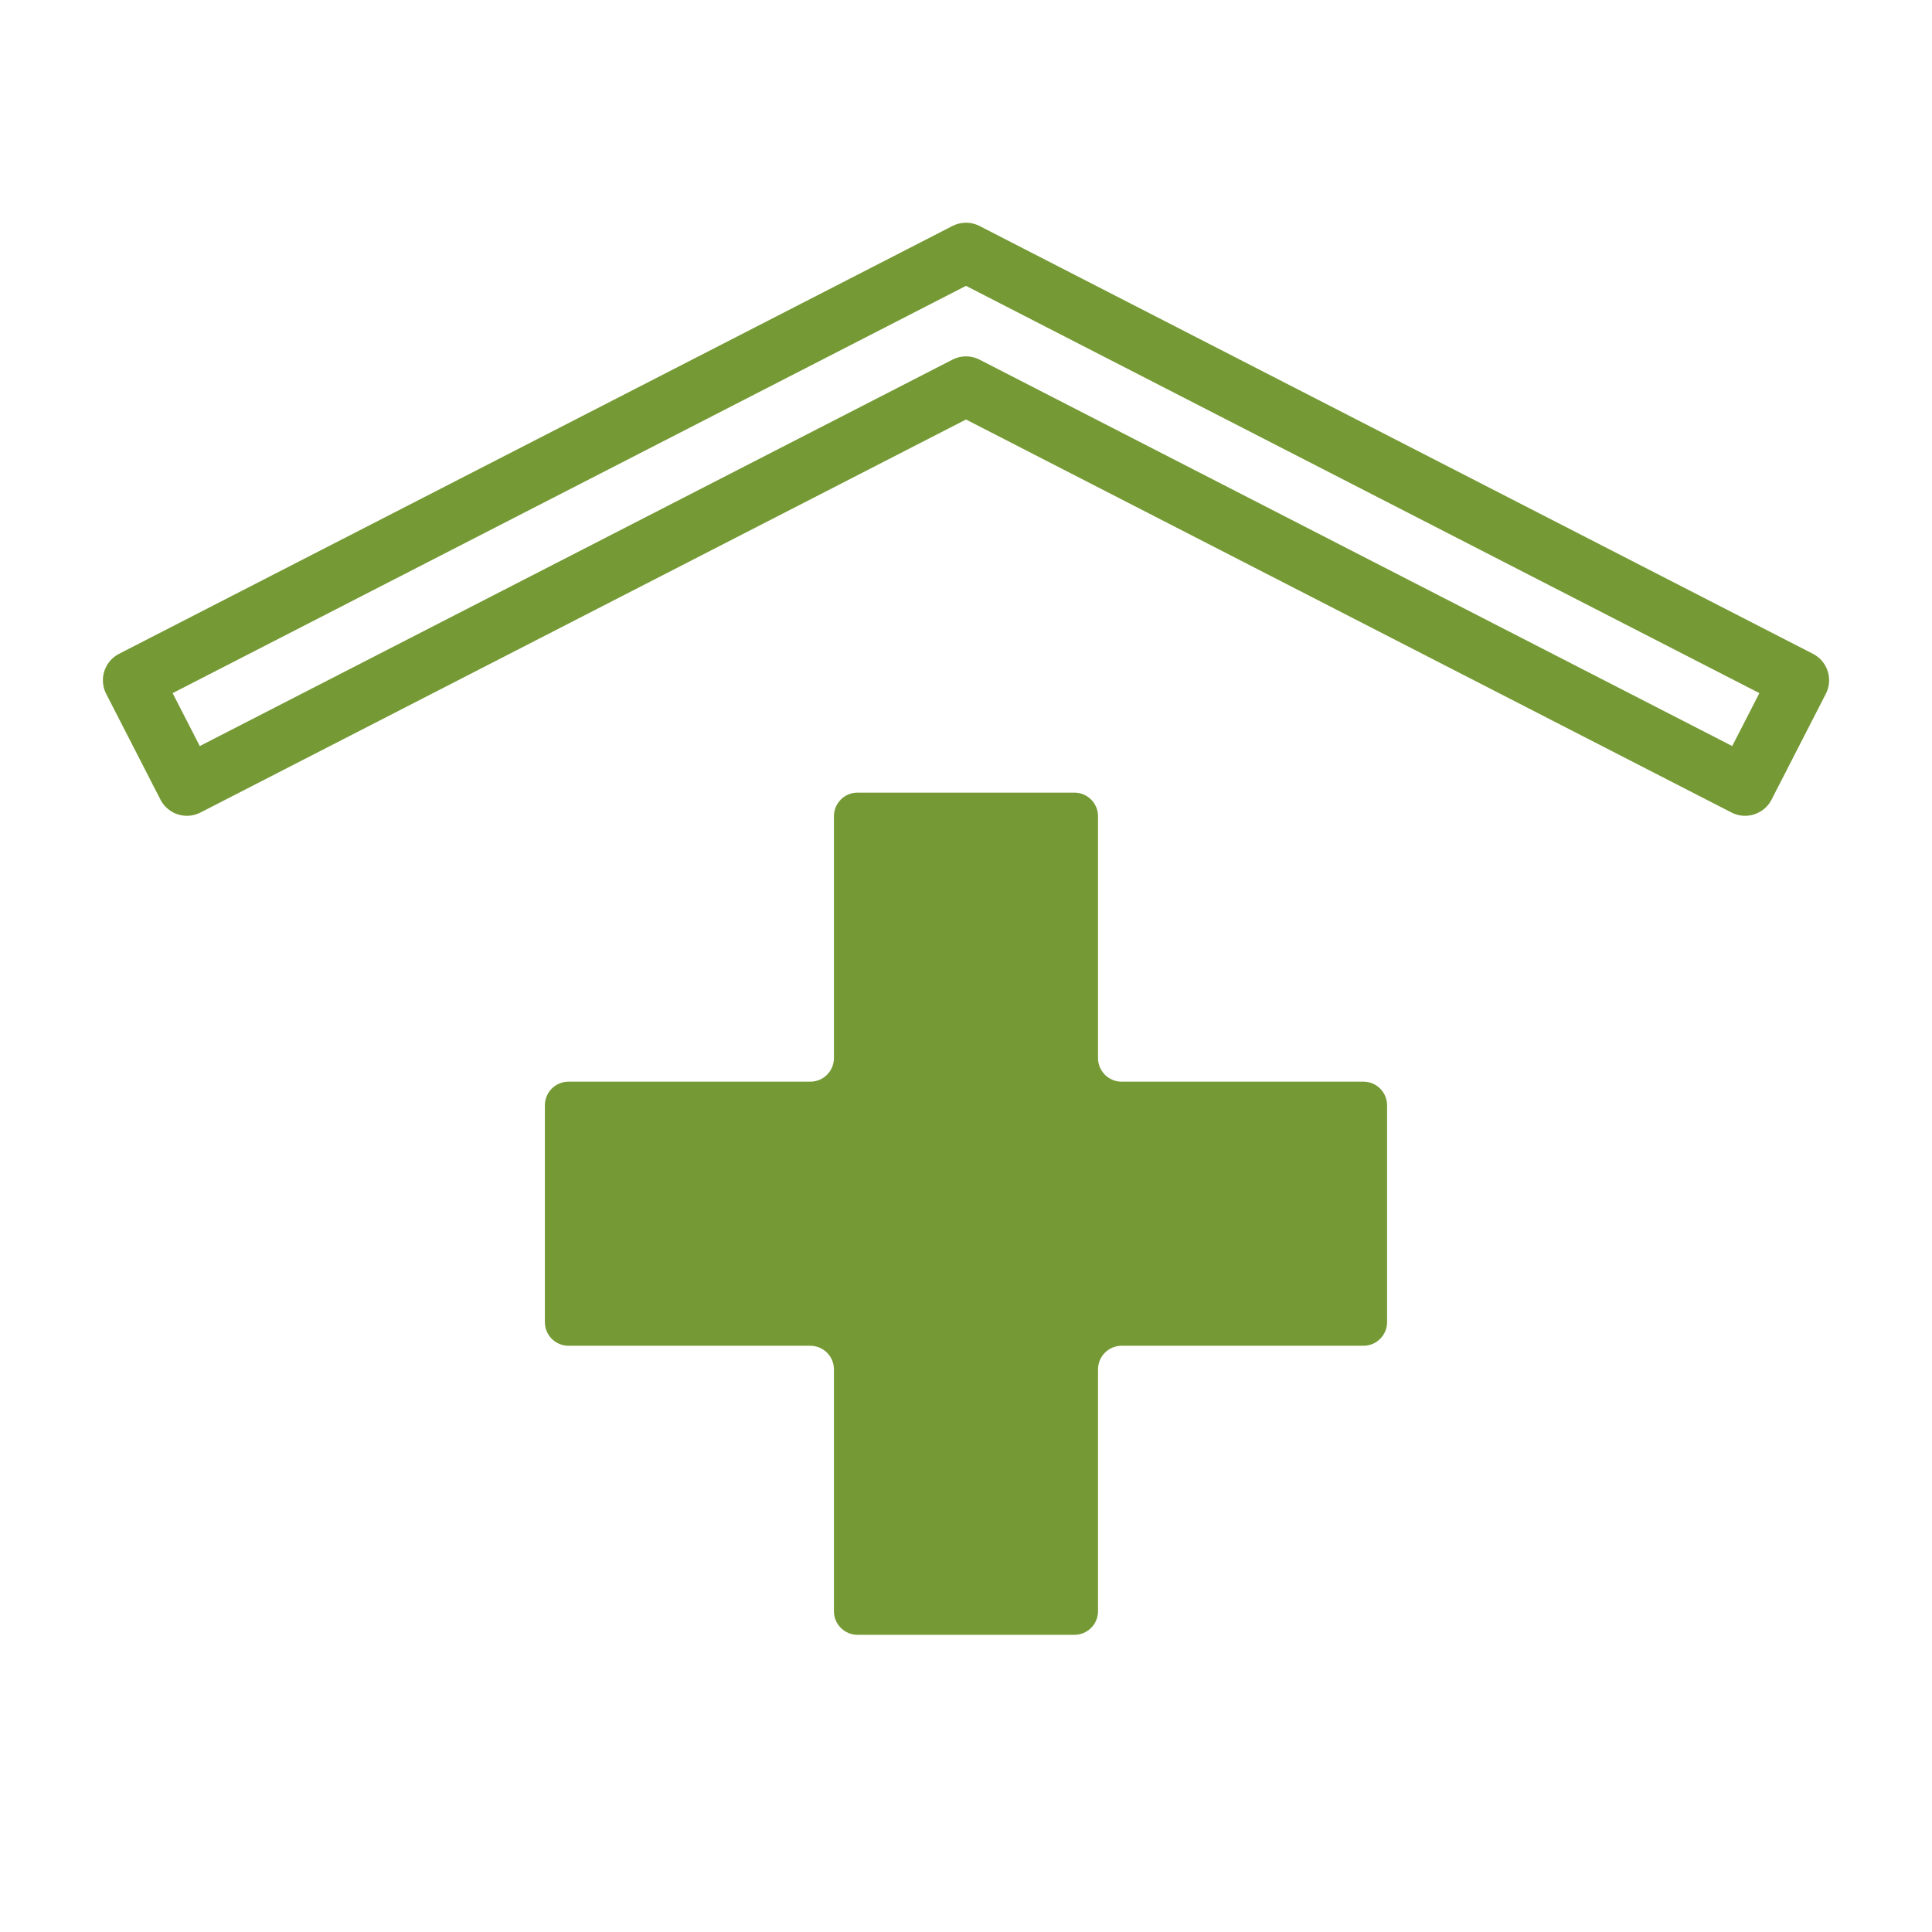<svg xmlns="http://www.w3.org/2000/svg" viewBox="0 0 390 390"><defs><style>      .cls-1 {        fill: none;        stroke: #759a35;        stroke-linecap: square;        stroke-linejoin: round;        stroke-width: 12px;      }      .cls-2 {        fill: #fff;      }      .cls-3 {        fill: #759a35;      }    </style></defs><g id="BG"><rect class="cls-2" width="390" height="390"></rect></g><g id="Edition_Kliniken"><polygon class="cls-1" points="363.23 137.32 195 50.96 26.77 137.32 37.73 158.68 195 77.94 352.27 158.68 363.23 137.32"></polygon><path class="cls-3" d="m275.23,218.35h-48.81c-2.63,0-4.77-2.13-4.77-4.77v-48.81c0-2.63-2.13-4.77-4.77-4.77h-43.77c-2.63,0-4.77,2.13-4.77,4.77v48.81c0,2.63-2.13,4.77-4.77,4.77h-48.81c-2.63,0-4.77,2.13-4.77,4.77v43.77c0,2.63,2.13,4.77,4.77,4.77h48.81c2.63,0,4.77,2.13,4.77,4.77v48.81c0,2.63,2.13,4.77,4.77,4.77h43.77c2.63,0,4.77-2.13,4.77-4.77v-48.81c0-2.63,2.13-4.77,4.77-4.77h48.81c2.63,0,4.77-2.13,4.77-4.77v-43.77c0-2.63-2.13-4.77-4.77-4.77Z"></path></g></svg>